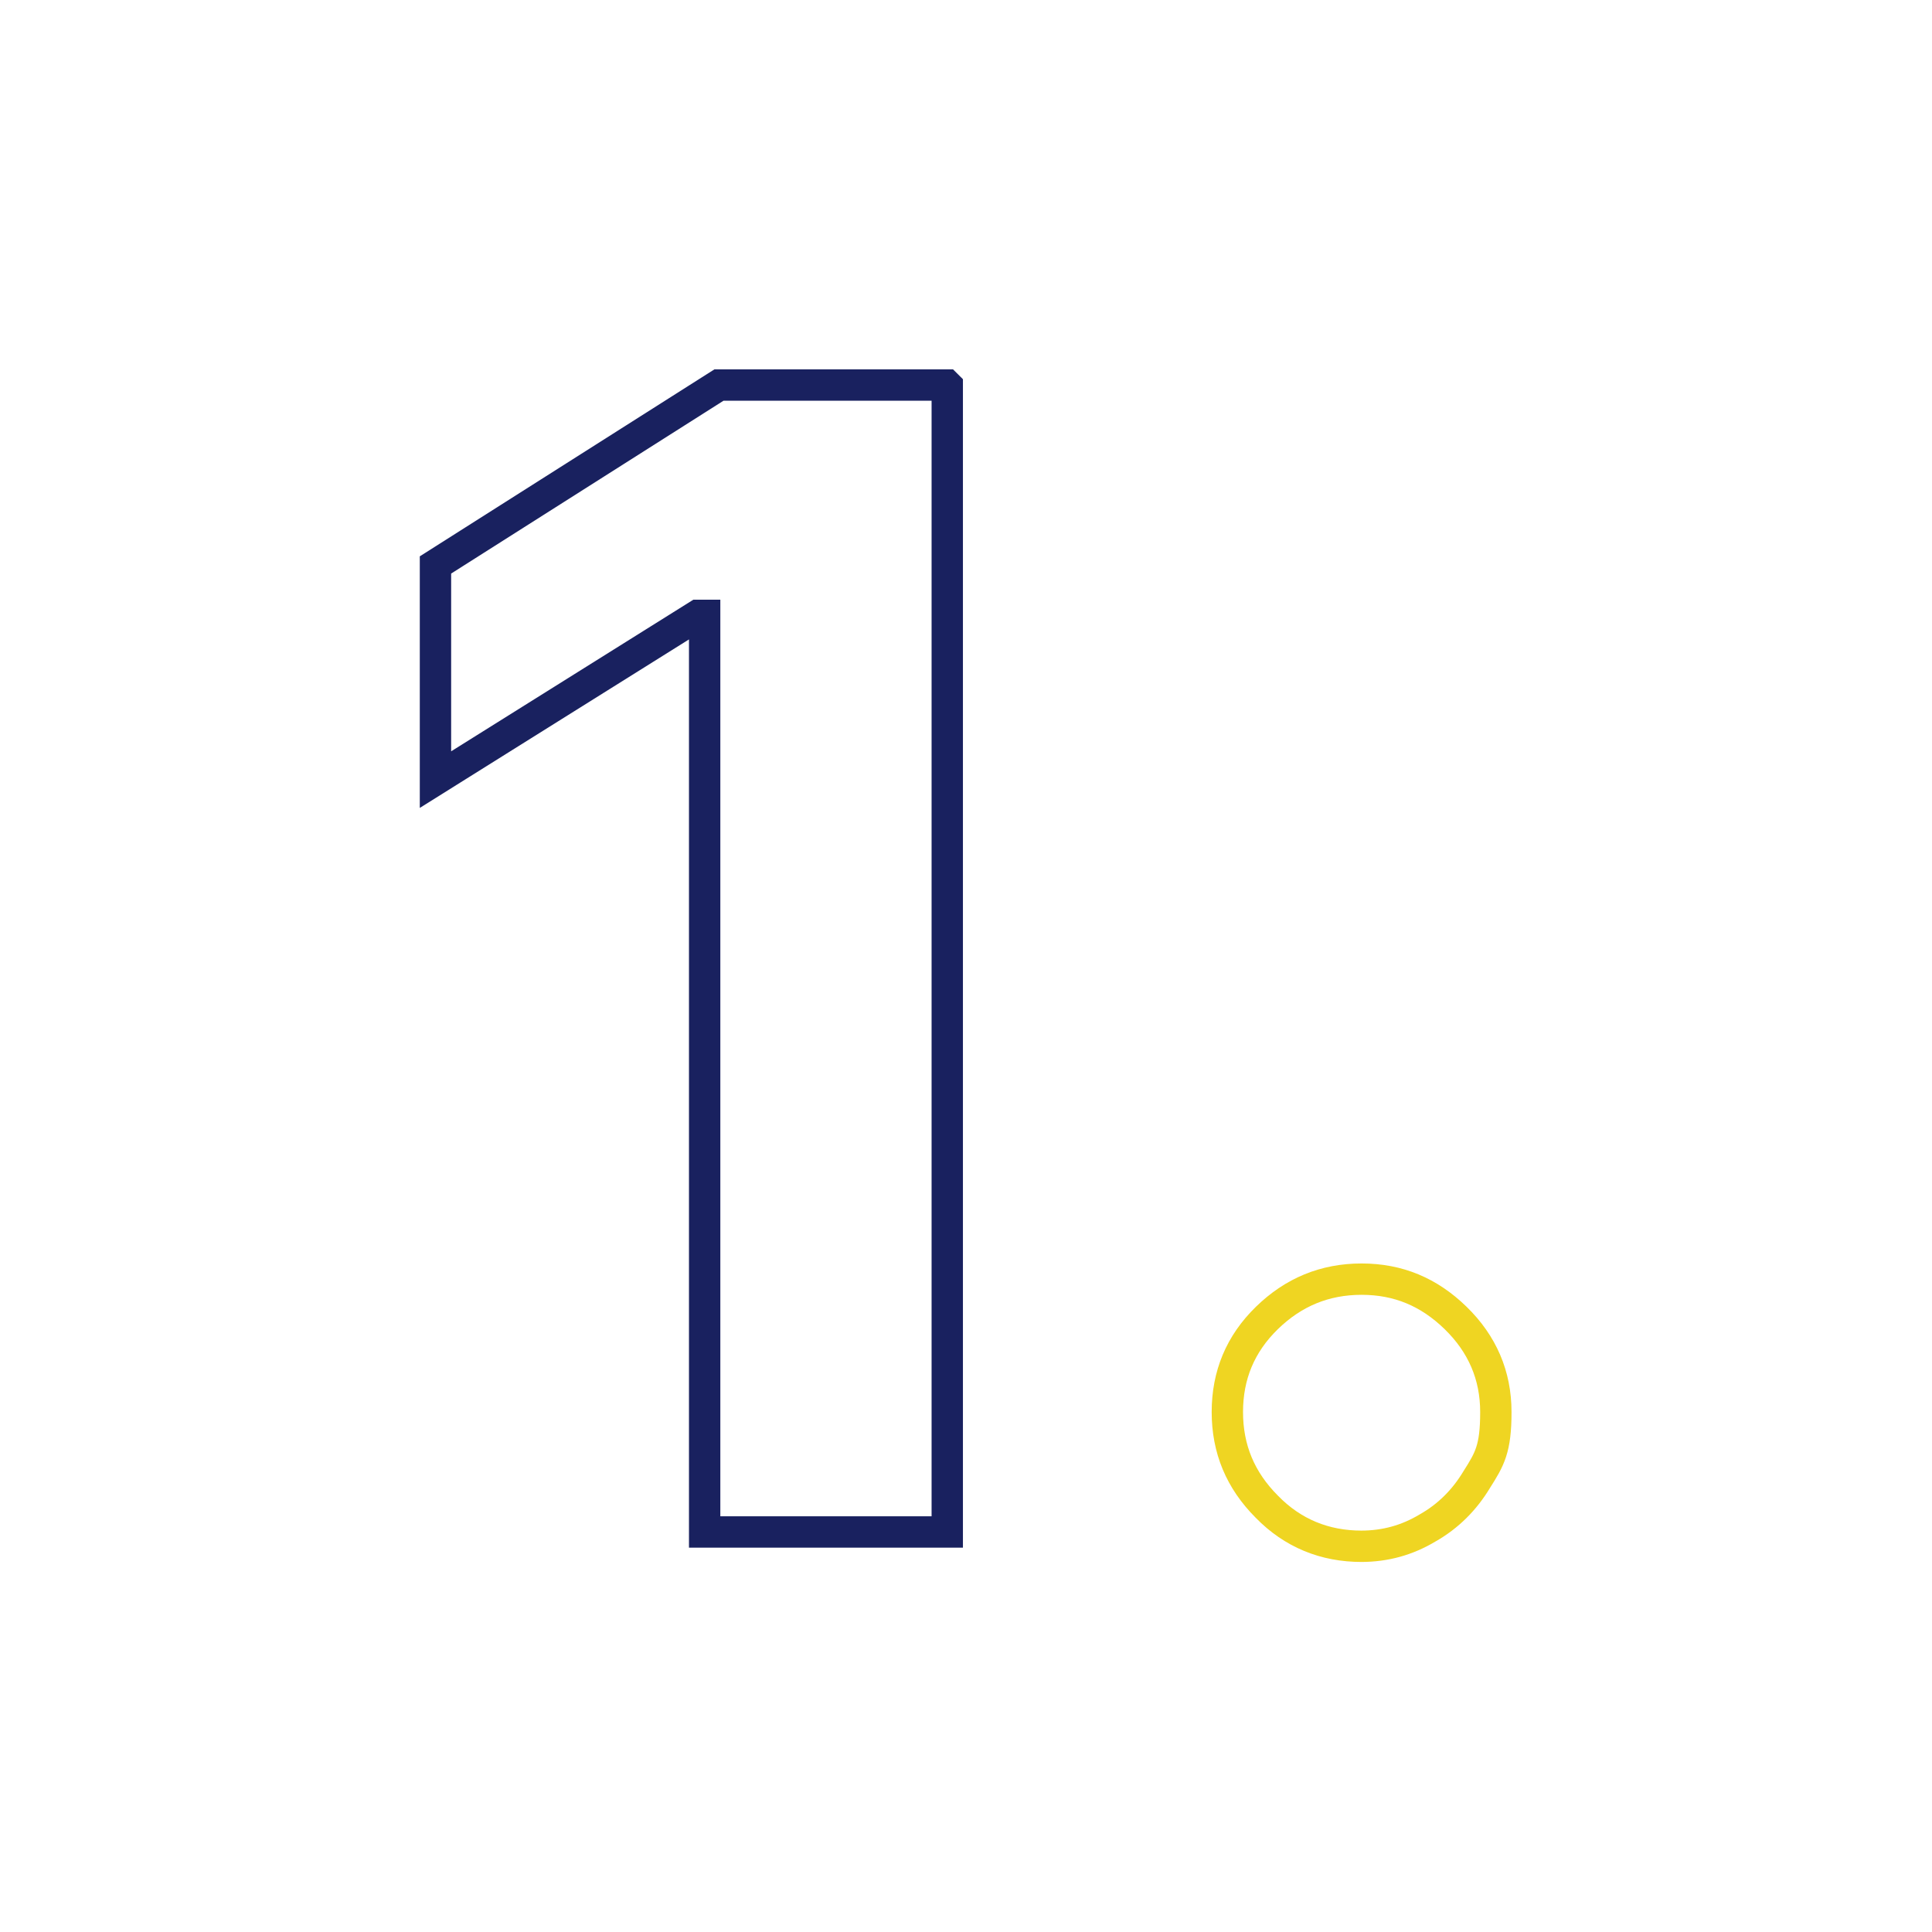 <?xml version="1.0" encoding="UTF-8"?>
<svg xmlns="http://www.w3.org/2000/svg" id="Ebene_1" version="1.1" viewBox="0 0 283.5 283.5" width="100" height="100">
  <defs>
    <style>
      .st0 {
        stroke: #efd522;
      }

      .st0, .st1 {
        fill: none;
        stroke-width: 4.6px;
      }

      .st1 {
        stroke: #19215f;
      }
    </style>
  </defs>
  <path class="st1" d="M139,56.6v168.2h-35.6V90.3h-1l-38.5,24.1v-31.5l41.6-26.4h33.4Z"/>
  <path class="st0" d="M199.8,226.9c-5.4,0-10.1-1.9-13.9-5.8-3.9-3.9-5.8-8.5-5.8-13.9s1.9-10,5.8-13.8c3.9-3.8,8.5-5.7,13.9-5.7s9.9,1.9,13.8,5.7c3.9,3.8,5.9,8.4,5.9,13.8s-.9,6.9-2.8,9.9c-1.8,3-4.2,5.4-7.2,7.1-3,1.8-6.2,2.7-9.8,2.7Z"/>
</svg>
